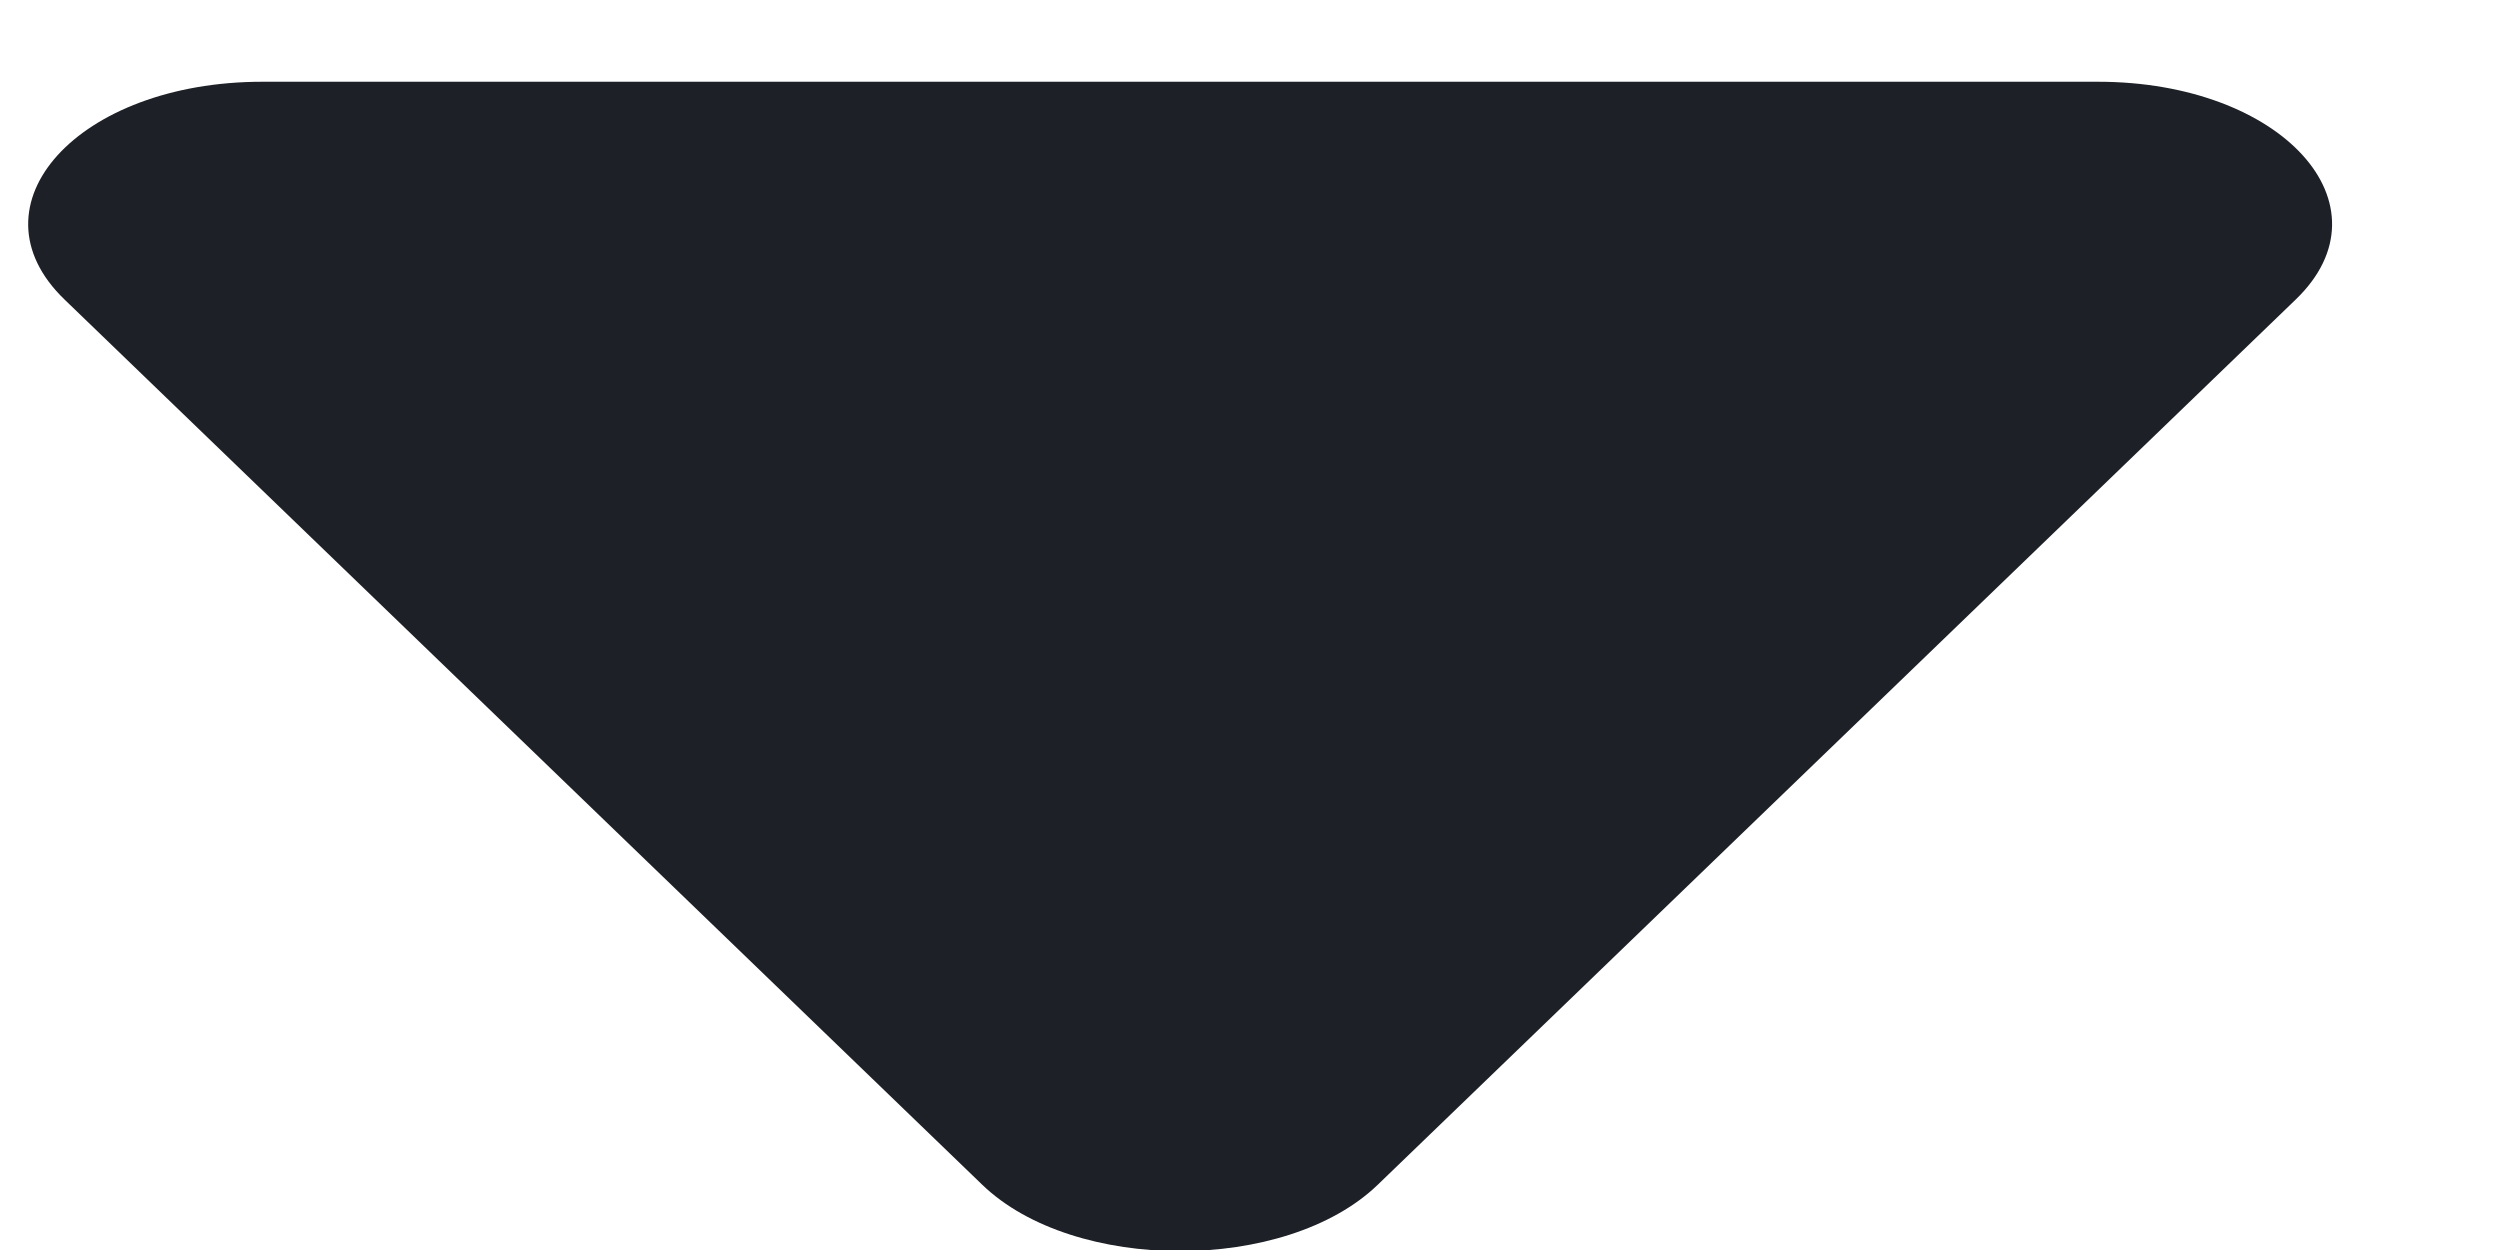 <svg width="10" height="5" viewBox="0 0 10 5" fill="none" xmlns="http://www.w3.org/2000/svg">
<path d="M9.183 1.198C9.575 0.82 9.128 0.327 8.392 0.327L1.049 0.327C0.313 0.327 -0.134 0.82 0.258 1.198L3.929 4.739C4.296 5.093 5.144 5.093 5.511 4.739L9.183 1.198Z" fill="#1D2026"/>
</svg>
